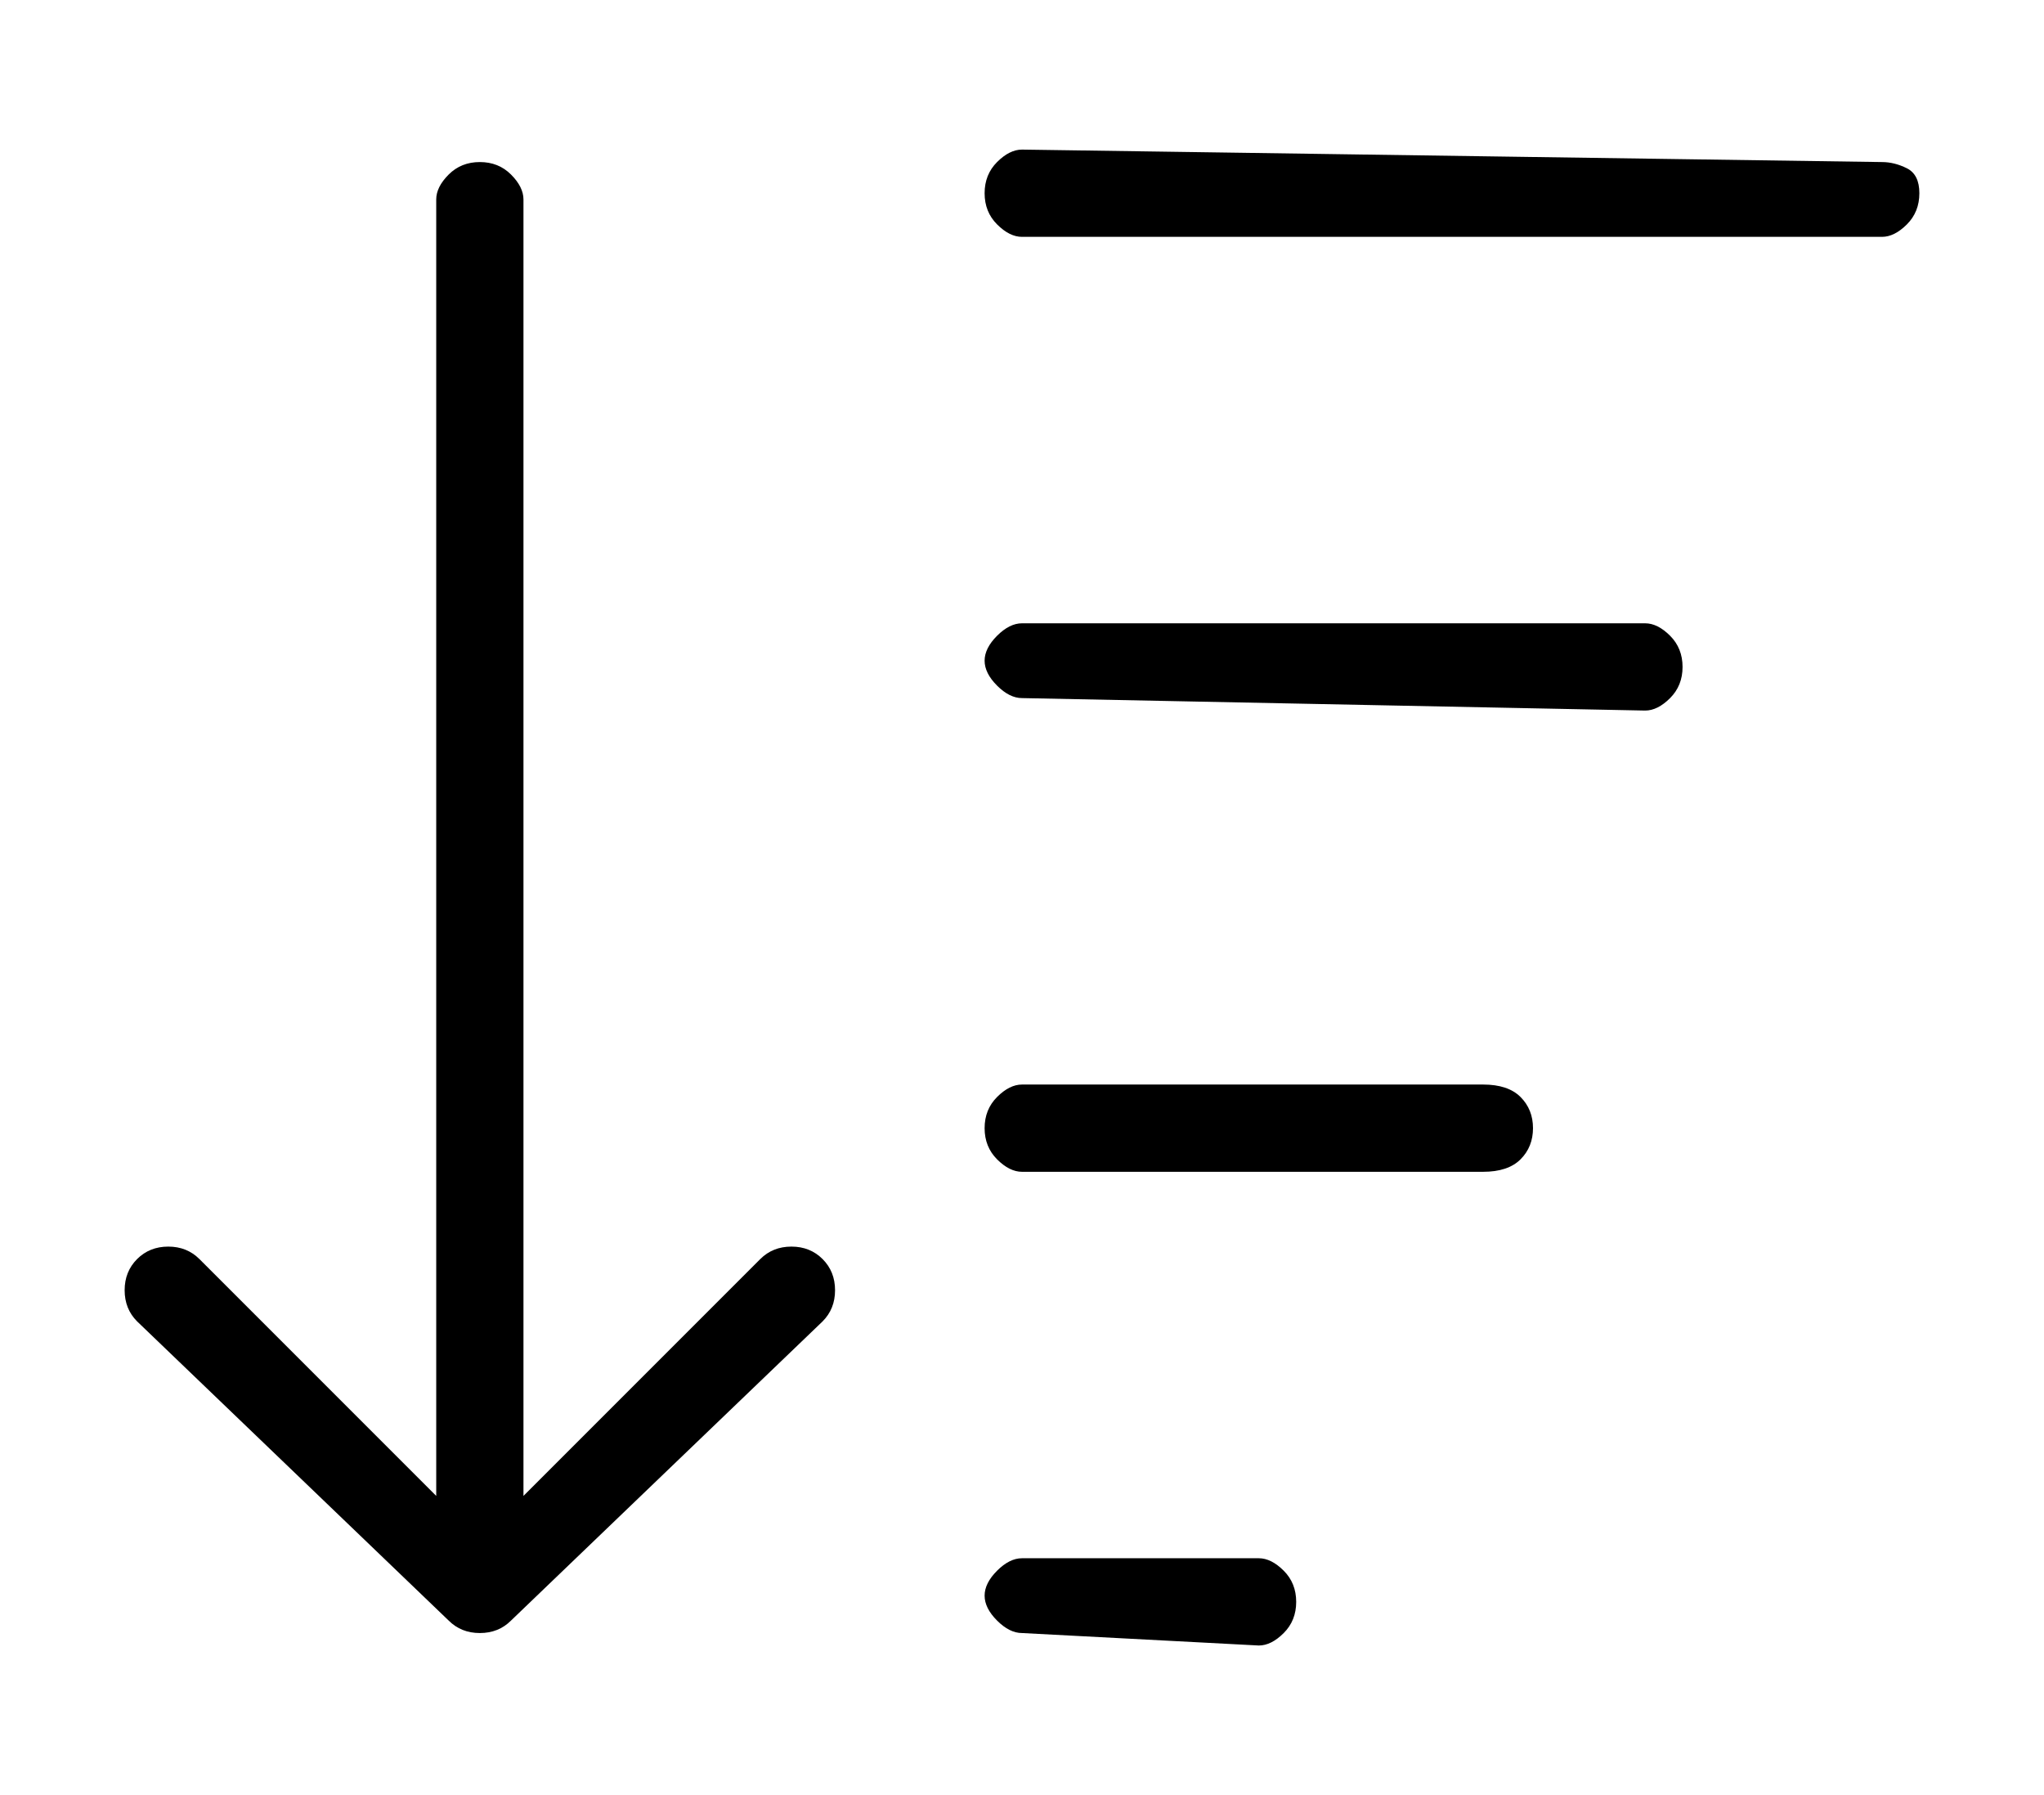 <?xml version="1.0" standalone="no"?>
<!DOCTYPE svg PUBLIC "-//W3C//DTD SVG 1.1//EN" "http://www.w3.org/Graphics/SVG/1.1/DTD/svg11.dtd" >
<svg xmlns="http://www.w3.org/2000/svg" xmlns:xlink="http://www.w3.org/1999/xlink" version="1.1" viewBox="-10 0 164 144">
   <path fill="currentColor"
d="M51 101l-19 19v-104q0 -1 -1 -2t-2.5 -1t-2.5 1t-1 2v104l-19 -19q-1 -1 -2.5 -1t-2.5 1t-1 2.5t1 2.5l25 24q1 1 2.5 1t2.5 -1l25 -24q1 -1 1 -2.5t-1 -2.5t-2.5 -1t-2.5 1zM91 125h-19q-1 0 -2 1t-1 2t1 2t2 1l19 1q1 0 2 -1t1 -2.5t-1 -2.5t-2 -1zM109 87h-37
q-1 0 -2 1t-1 2.5t1 2.5t2 1h37q2 0 3 -1t1 -2.5t-1 -2.5t-3 -1zM122 50h-50q-1 0 -2 1t-1 2t1 2t2 1l50 1q1 0 2 -1t1 -2.5t-1 -2.5t-2 -1zM141 13l-69 -1q-1 0 -2 1t-1 2.5t1 2.5t2 1h69q1 0 2 -1t1 -2.5t-1 -2t-2 -0.5z" />
</svg>
